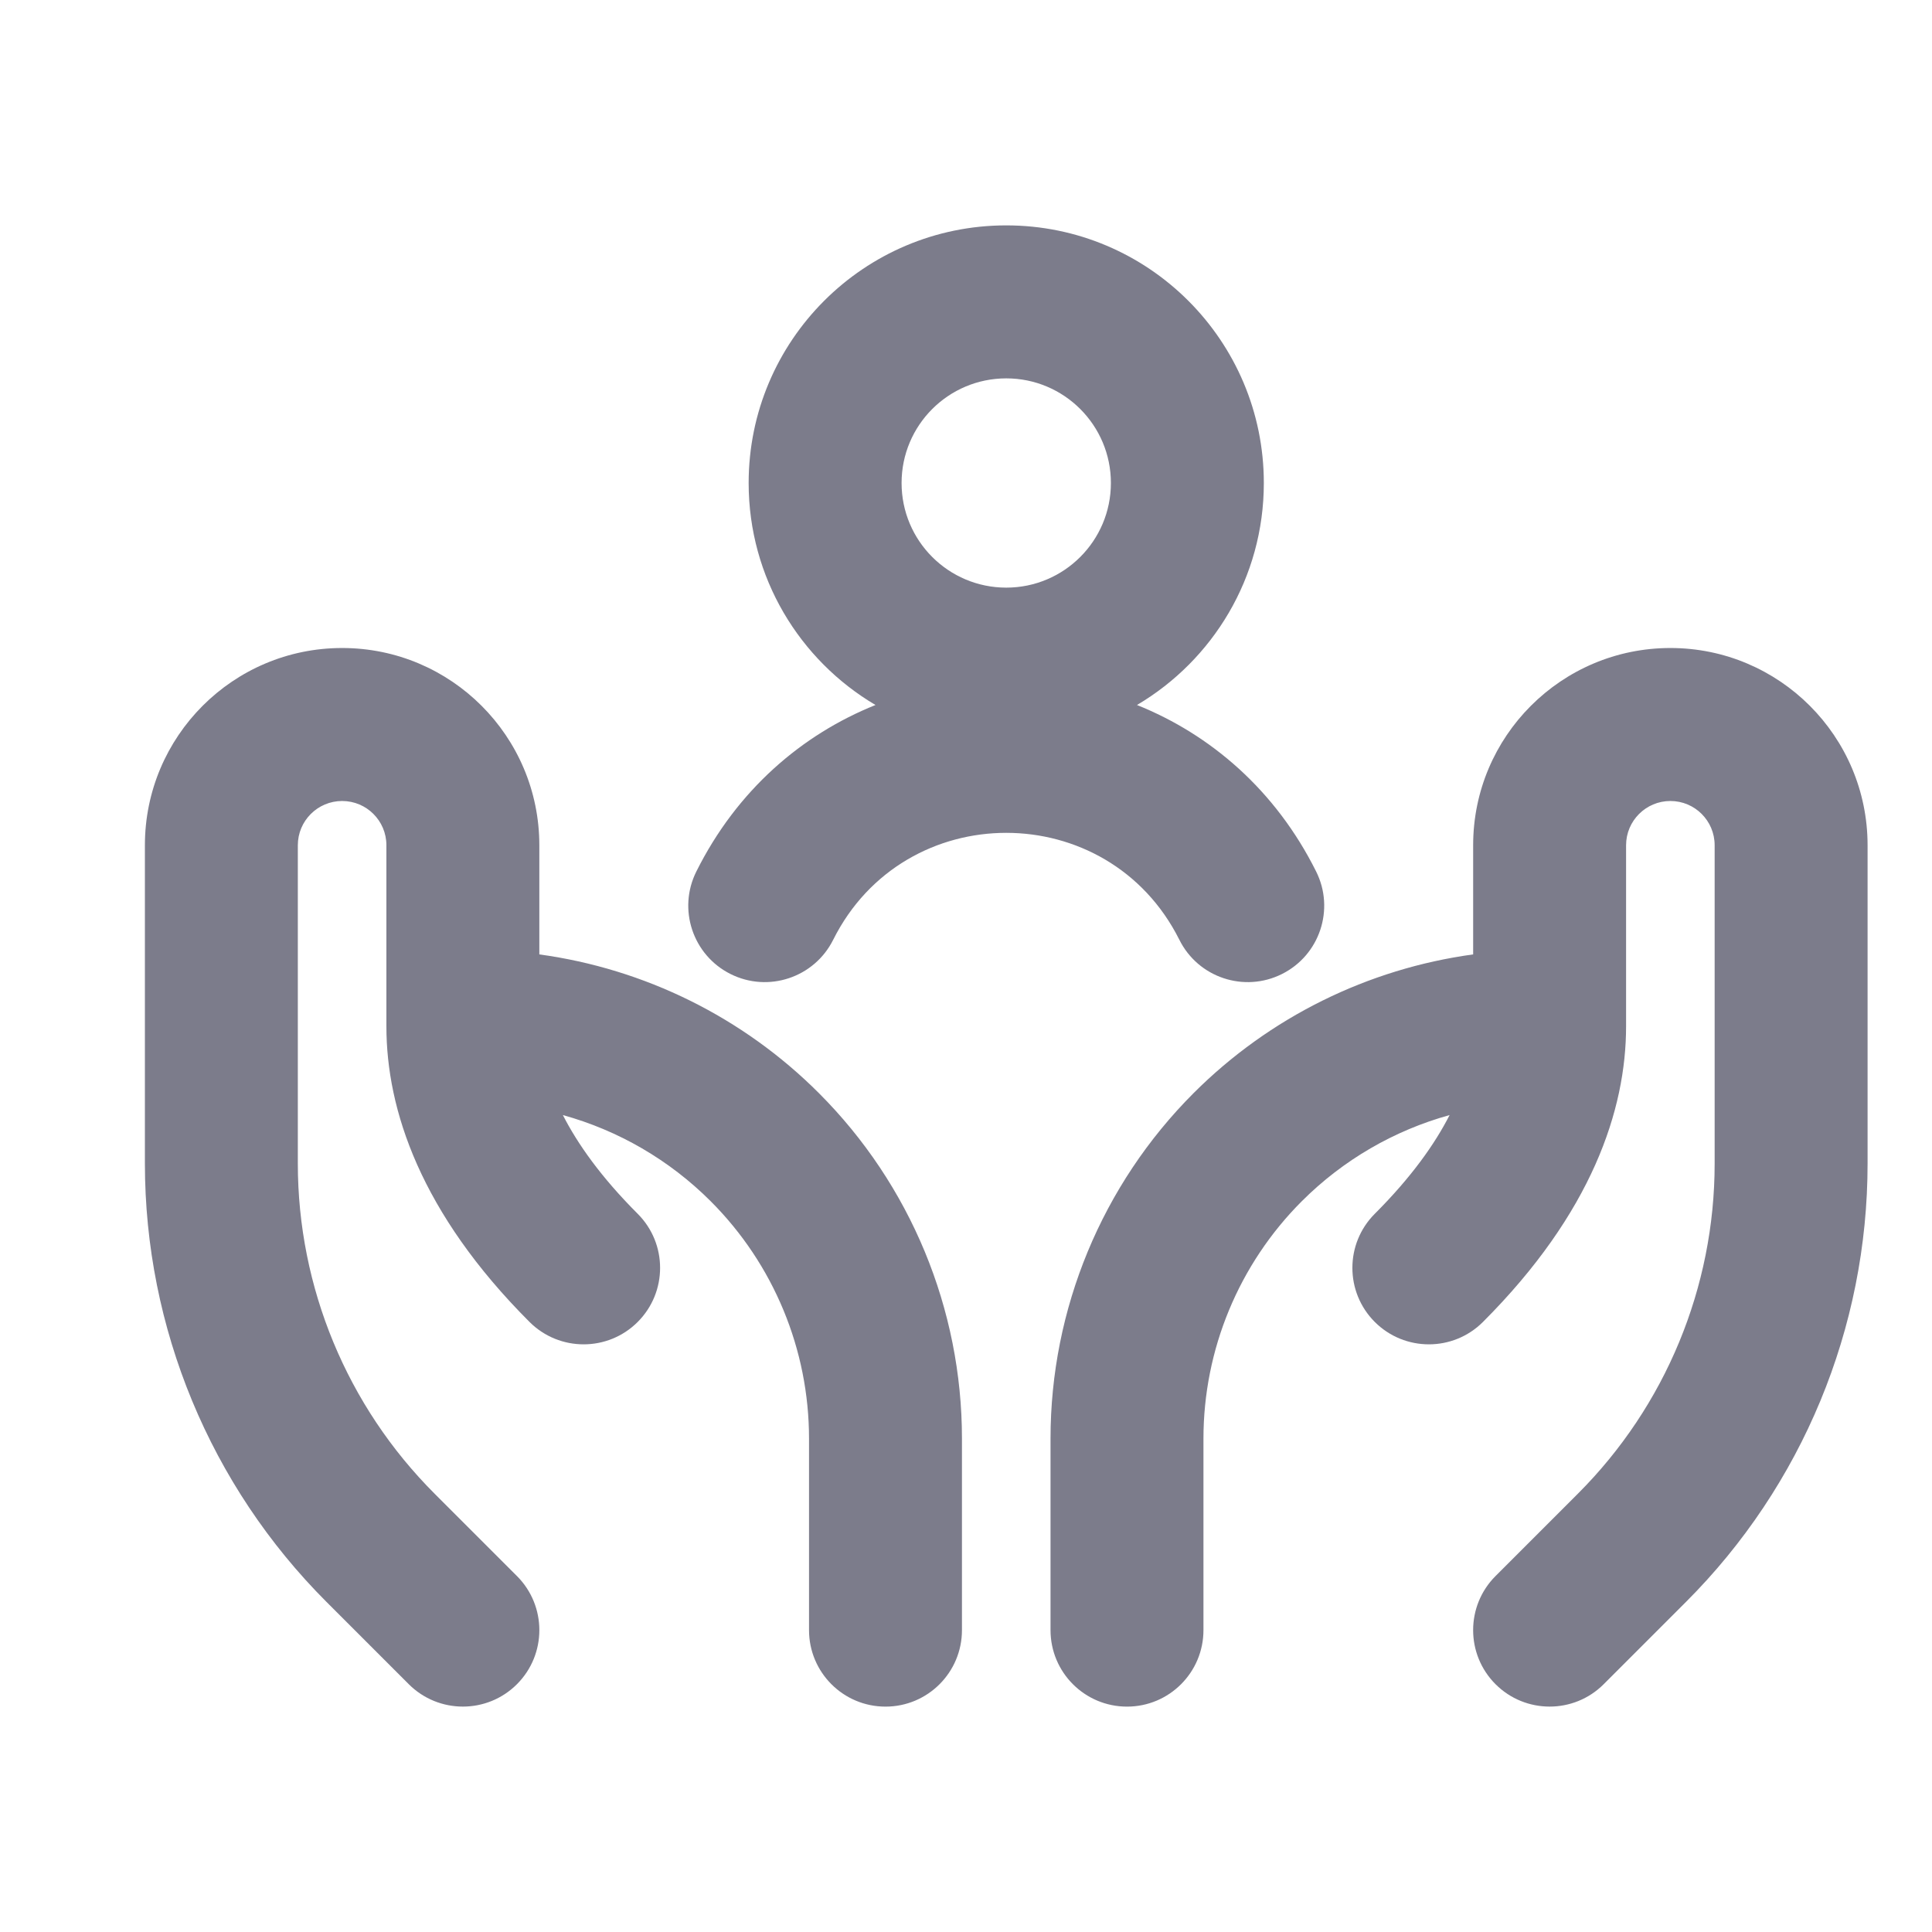<?xml version="1.0" encoding="utf-8"?>
<svg xmlns="http://www.w3.org/2000/svg" width="32" height="32" viewBox="0 0 32 32" fill="none">
<path fill-rule="evenodd" clip-rule="evenodd" d="M16.667 3.733C14.31 3.733 12.4 5.644 12.4 8C12.4 9.566 13.244 10.935 14.501 11.677C13.282 12.166 12.207 13.086 11.534 14.434C11.221 15.059 11.474 15.82 12.1 16.133C12.726 16.446 13.487 16.192 13.8 15.566C14.981 13.204 18.352 13.204 19.534 15.566C19.846 16.192 20.607 16.446 21.233 16.133C21.859 15.82 22.112 15.059 21.799 14.434C21.126 13.086 20.051 12.166 18.832 11.677C20.089 10.935 20.933 9.566 20.933 8C20.933 5.644 19.023 3.733 16.667 3.733ZM14.933 8C14.933 7.043 15.709 6.267 16.667 6.267C17.624 6.267 18.4 7.043 18.4 8C18.4 8.957 17.624 9.733 16.667 9.733C15.709 9.733 14.933 8.957 14.933 8ZM5.667 10.733C3.862 10.733 2.4 12.196 2.4 14V19.272C2.4 21.995 3.482 24.606 5.407 26.532L6.771 27.896C7.266 28.39 8.068 28.39 8.562 27.896C9.057 27.401 9.057 26.599 8.562 26.104L7.198 24.74C5.748 23.29 4.933 21.323 4.933 19.272V14C4.933 13.595 5.262 13.267 5.667 13.267C6.072 13.267 6.4 13.595 6.4 14V17C6.4 18.381 6.967 20.092 8.771 21.896C9.266 22.39 10.068 22.39 10.562 21.896C11.057 21.401 11.057 20.599 10.562 20.104C9.953 19.495 9.566 18.945 9.323 18.469C10.241 18.723 11.086 19.211 11.771 19.896C12.814 20.939 13.4 22.353 13.4 23.828V27C13.4 27.7 13.967 28.267 14.667 28.267C15.366 28.267 15.933 27.7 15.933 27V23.828C15.933 21.681 15.08 19.622 13.562 18.104C12.305 16.847 10.676 16.046 8.933 15.808V14C8.933 12.196 7.471 10.733 5.667 10.733ZM27.667 10.733C25.862 10.733 24.4 12.196 24.4 14V15.808C22.657 16.046 21.029 16.847 19.771 18.104C18.253 19.622 17.4 21.681 17.4 23.828V27C17.4 27.7 17.967 28.267 18.667 28.267C19.366 28.267 19.933 27.7 19.933 27V23.828C19.933 22.353 20.519 20.939 21.562 19.896C22.247 19.211 23.092 18.723 24.01 18.469C23.767 18.945 23.38 19.495 22.771 20.104C22.276 20.599 22.276 21.401 22.771 21.896C23.266 22.39 24.068 22.39 24.562 21.896C26.366 20.092 26.933 18.381 26.933 17V14C26.933 13.595 27.262 13.267 27.667 13.267C28.072 13.267 28.4 13.595 28.4 14V19.272C28.4 21.323 27.585 23.29 26.135 24.74L24.771 26.104C24.276 26.599 24.276 27.401 24.771 27.896C25.266 28.39 26.068 28.39 26.562 27.896L27.926 26.532C29.852 24.606 30.933 21.995 30.933 19.272V14C30.933 12.196 29.471 10.733 27.667 10.733Z" fill="#7C7C8B"/>
</svg>